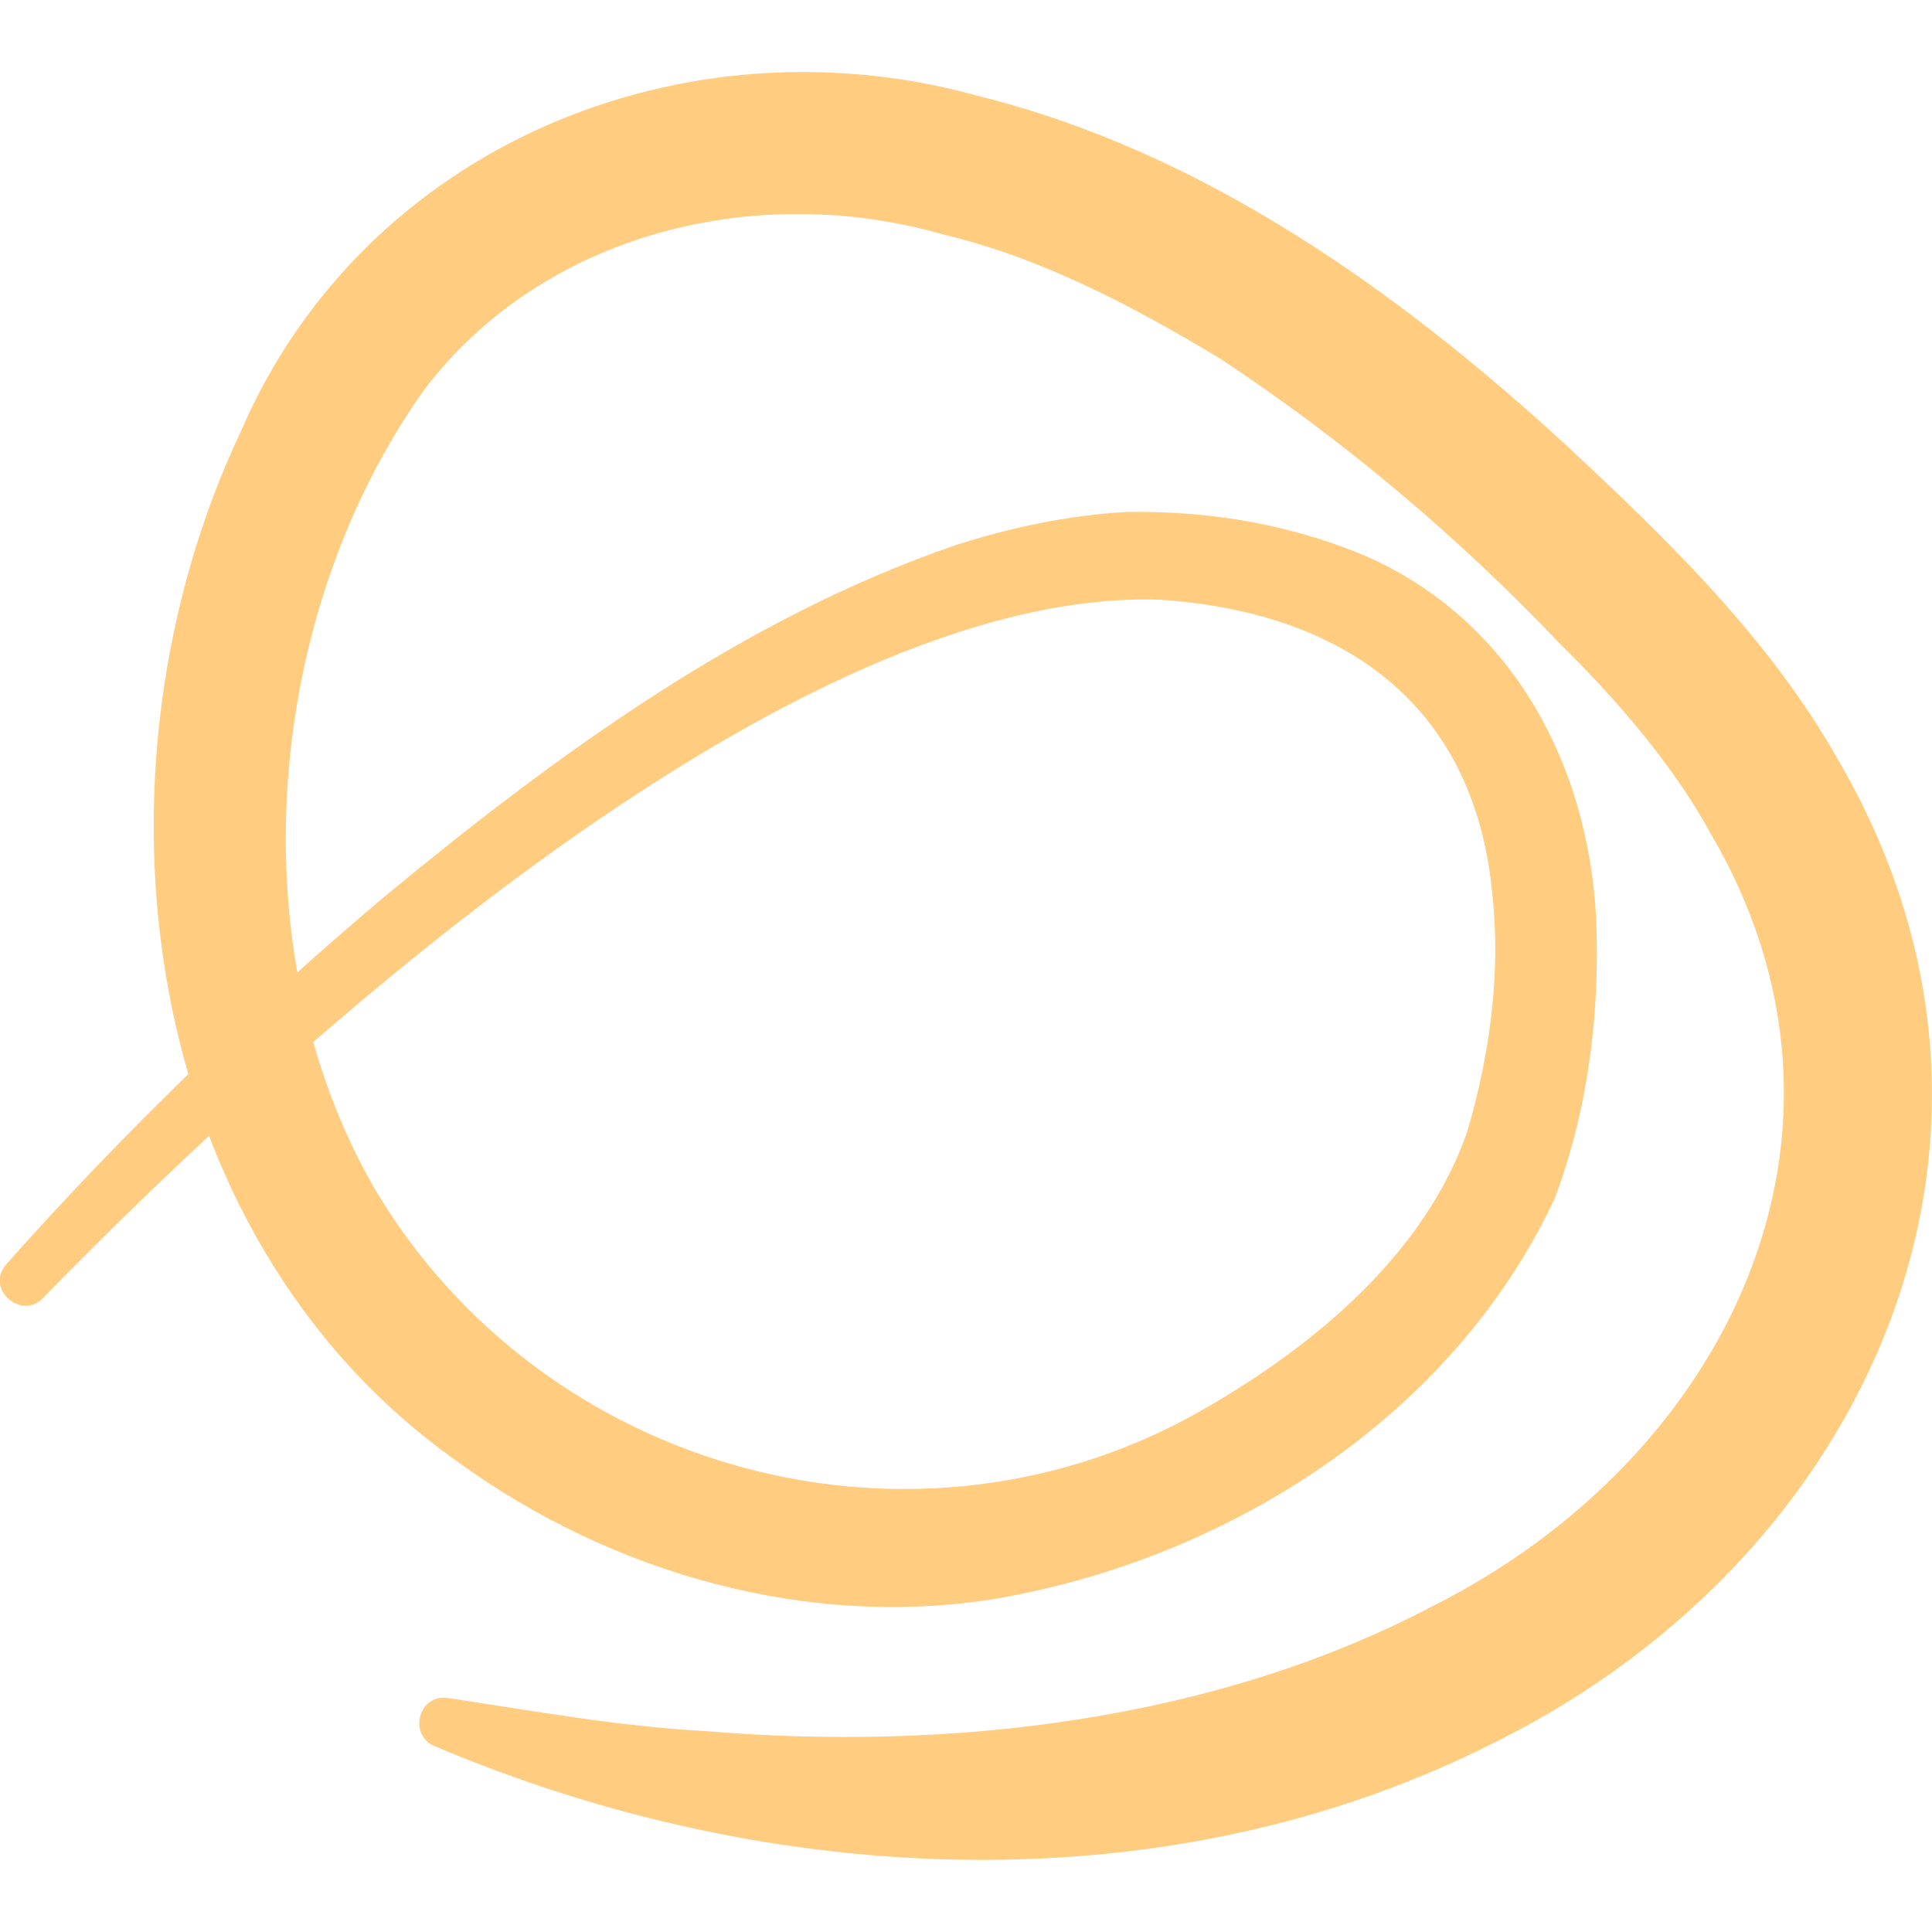 <?xml version="1.0" encoding="UTF-8"?>
<svg id="_图层_1" data-name="图层 1" xmlns="http://www.w3.org/2000/svg" viewBox="0 0 80 80">
  <defs>
    <style>
      .cls-1 {
        fill: #ffcc80;
      }
    </style>
  </defs>
  <path class="cls-1" d="M.27,52.34c4.87-5.48,10.12-10.55,15.72-15.27,7.03-5.8,14.72-11.44,23.53-14.48,2.25-.73,4.71-1.26,7.13-1.39,3.47-.06,6.95,.53,10.14,1.93,5.89,2.72,8.96,8.55,9.3,14.85,.17,3.95-.32,7.94-1.71,11.64-4.22,9.02-13.46,14.89-23.08,16.57-7.83,1.29-16-1.04-22.36-5.67C5.63,51.12,3.31,31.95,9.98,17.85,15.08,6.04,28.34,.59,40.49,3.97c9.31,2.3,17.43,8.09,24.39,14.49,4.16,3.88,8.41,7.99,11.23,13,9.1,15.56,1.32,32.87-14,40.58-13.66,7.02-30.26,6.15-44.12,.26-1.11-.47-.64-2.17,.55-1.99,3.58,.54,7.1,1.18,10.65,1.37,10.17,.85,21.07-.43,30.05-5.13,12.29-6.14,18.89-19.65,11.57-32.08-1.55-2.83-3.95-5.59-6.26-7.86-4.21-4.42-8.92-8.39-14.01-11.75-3.58-2.16-7.4-4.18-11.48-5.15-7.72-2.22-16.54-.08-21.48,6.41-6.62,9.28-7.78,23.11-2.12,33.01,6.99,11.91,22.58,16.15,34.56,9.12,4.52-2.62,8.98-6.38,10.73-11.37,.94-3.19,1.41-6.6,1.04-9.89-.75-7.91-6.27-11.68-13.82-12.16-15.2-.44-35.87,18.33-46.17,28.9-.88,.97-2.44-.34-1.54-1.38H.27Z"/>
</svg>
